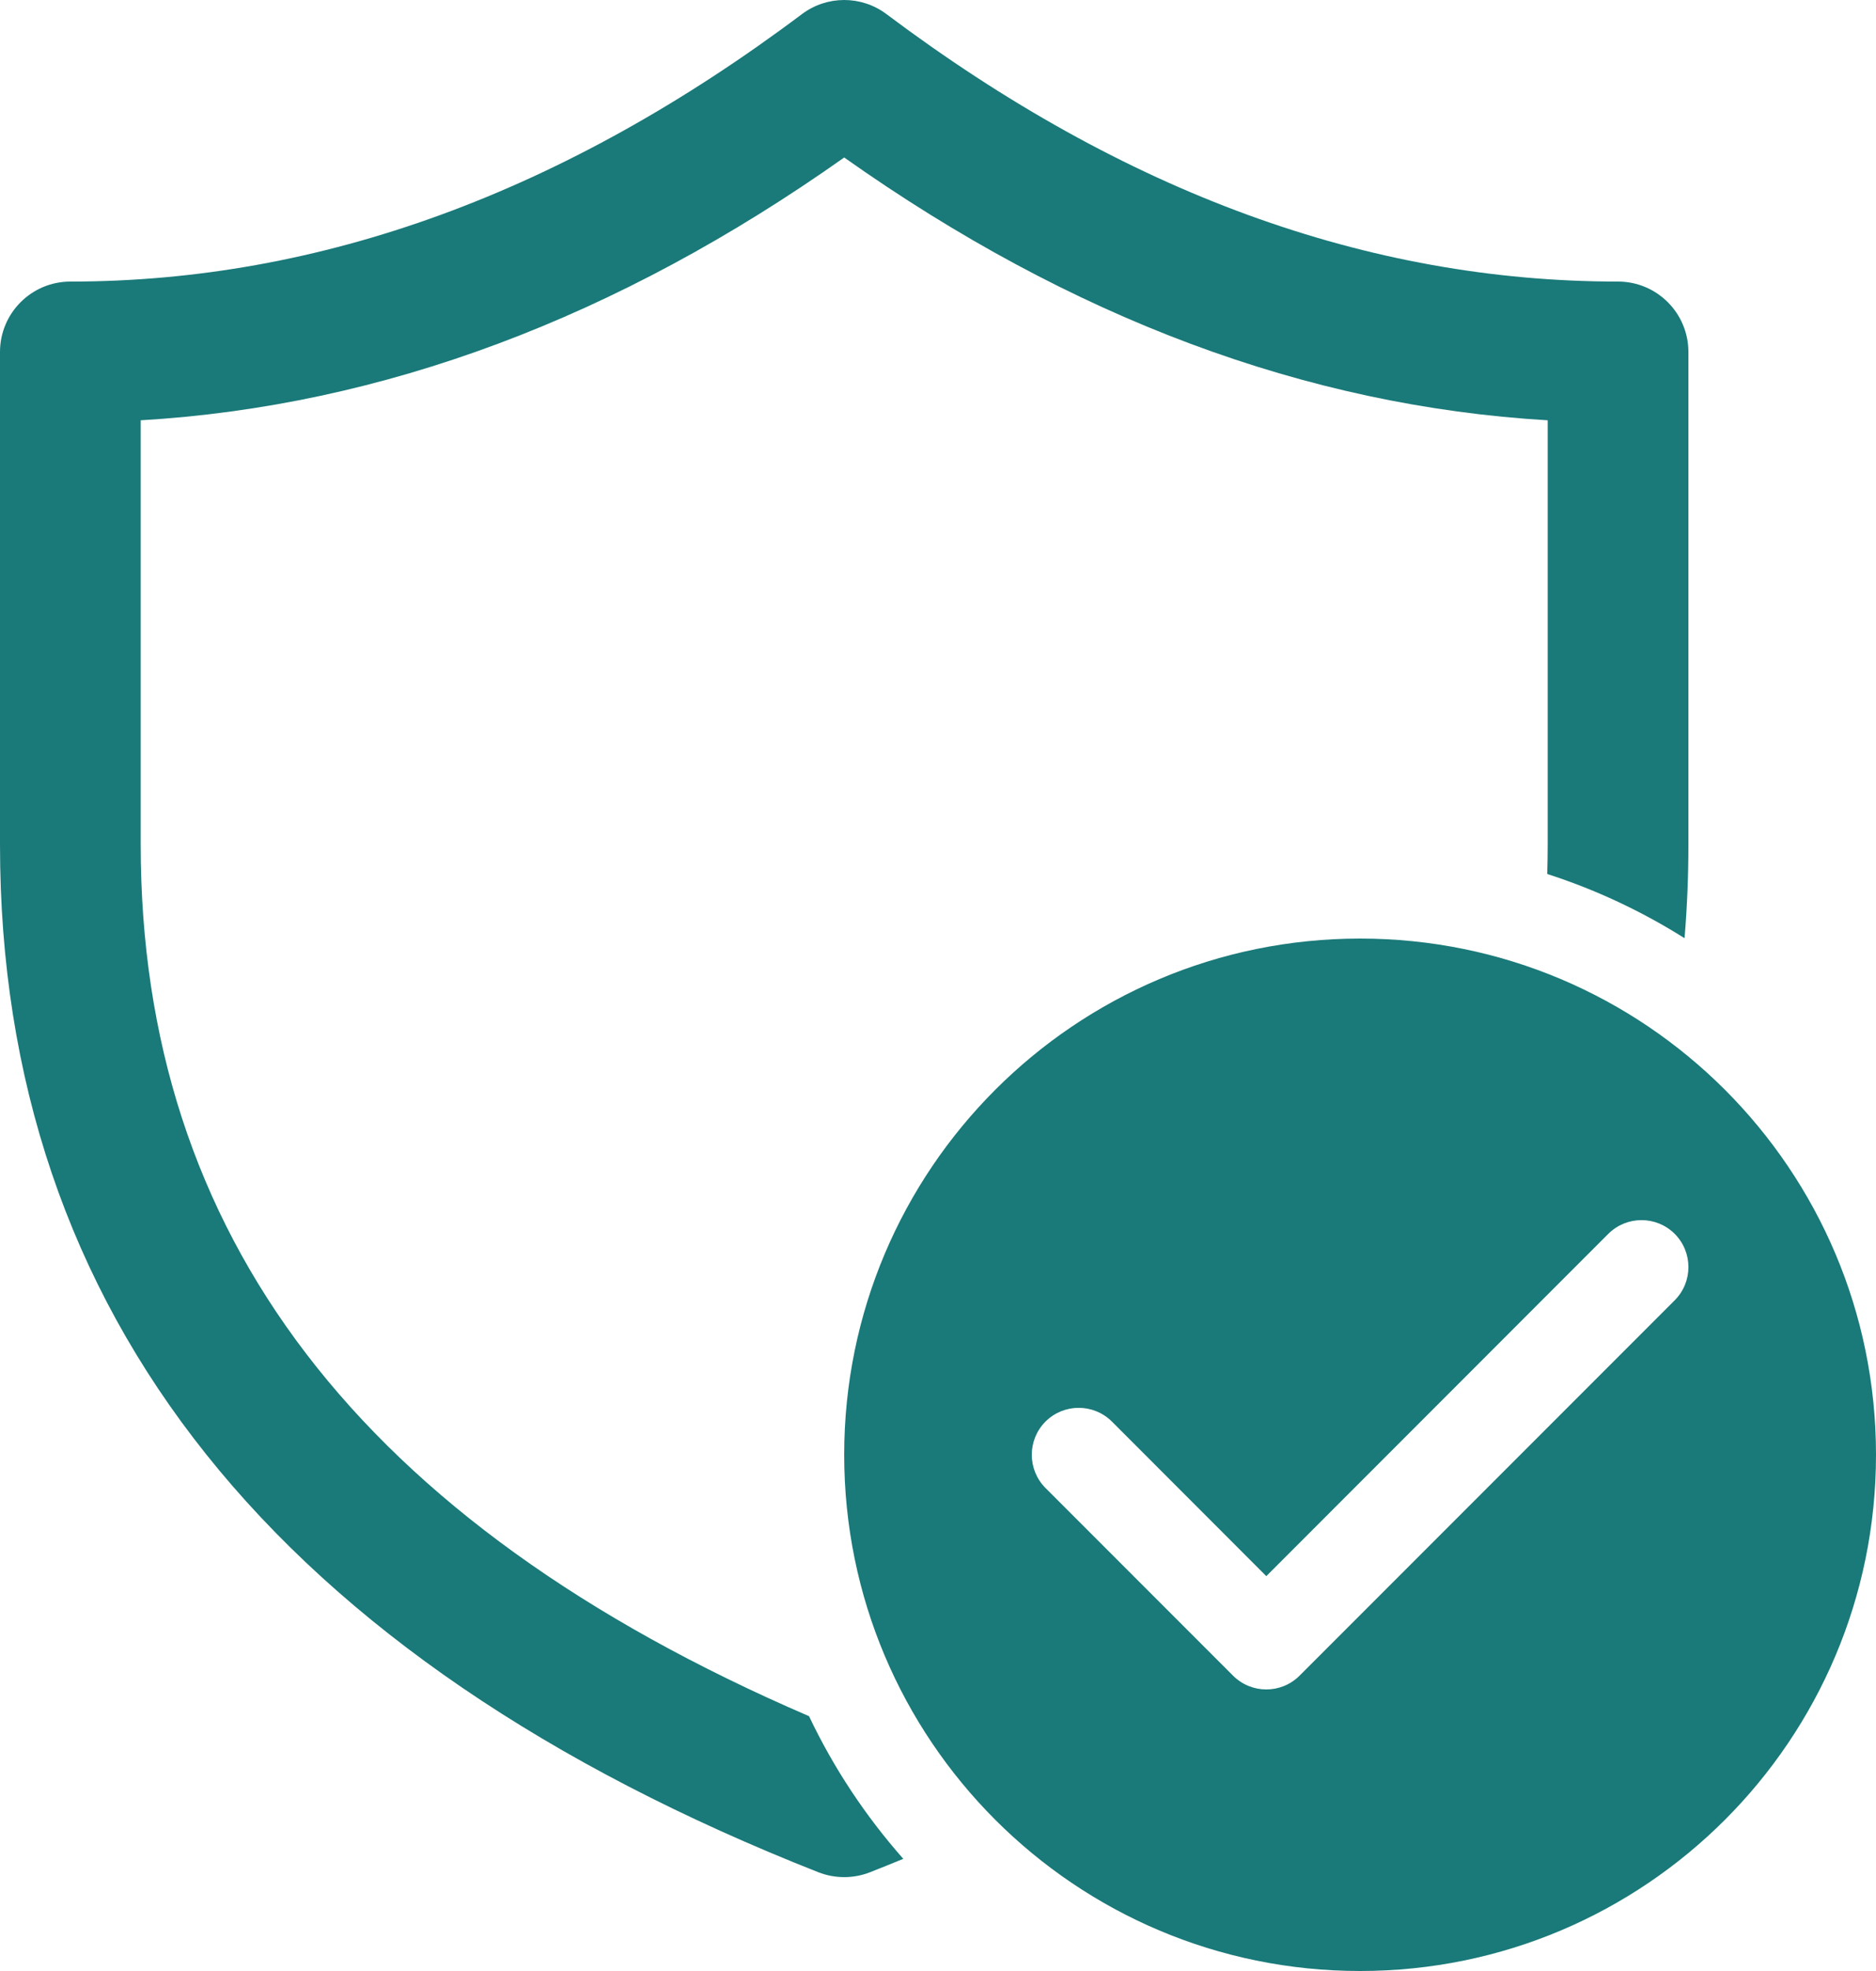 <svg width="20" height="21" viewBox="0 0 20 21" fill="none" xmlns="http://www.w3.org/2000/svg">
<path d="M0 3.75C0 3.336 0.336 3 0.75 3C3.413 3 6.008 2.057 8.55 0.15C8.817 -0.05 9.183 -0.05 9.45 0.15C11.992 2.057 14.587 3 17.25 3C17.664 3 18 3.336 18 3.75V9C18 9.338 17.986 9.67 17.959 9.996C17.506 9.711 17.015 9.479 16.495 9.312C16.498 9.209 16.5 9.105 16.5 9V4.478C13.923 4.326 11.419 3.388 9 1.678C6.581 3.388 4.077 4.326 1.5 4.478V9C1.5 13.149 3.832 16.221 8.625 18.285C8.888 18.839 9.228 19.35 9.63 19.805C9.513 19.853 9.394 19.901 9.275 19.948C9.098 20.017 8.902 20.017 8.725 19.948C2.958 17.676 0 14.001 0 9V3.75ZM20 15.5C20 18.538 17.538 21 14.5 21C11.462 21 9 18.538 9 15.5C9 12.462 11.462 10 14.5 10C17.538 10 20 12.462 20 15.5ZM17.854 13.146C17.658 12.951 17.342 12.951 17.146 13.146L13.5 16.793L11.854 15.146C11.658 14.951 11.342 14.951 11.146 15.146C10.951 15.342 10.951 15.658 11.146 15.854L13.146 17.854C13.342 18.049 13.658 18.049 13.854 17.854L17.854 13.854C18.049 13.658 18.049 13.342 17.854 13.146Z" fill="#1A7979"/>
</svg>
